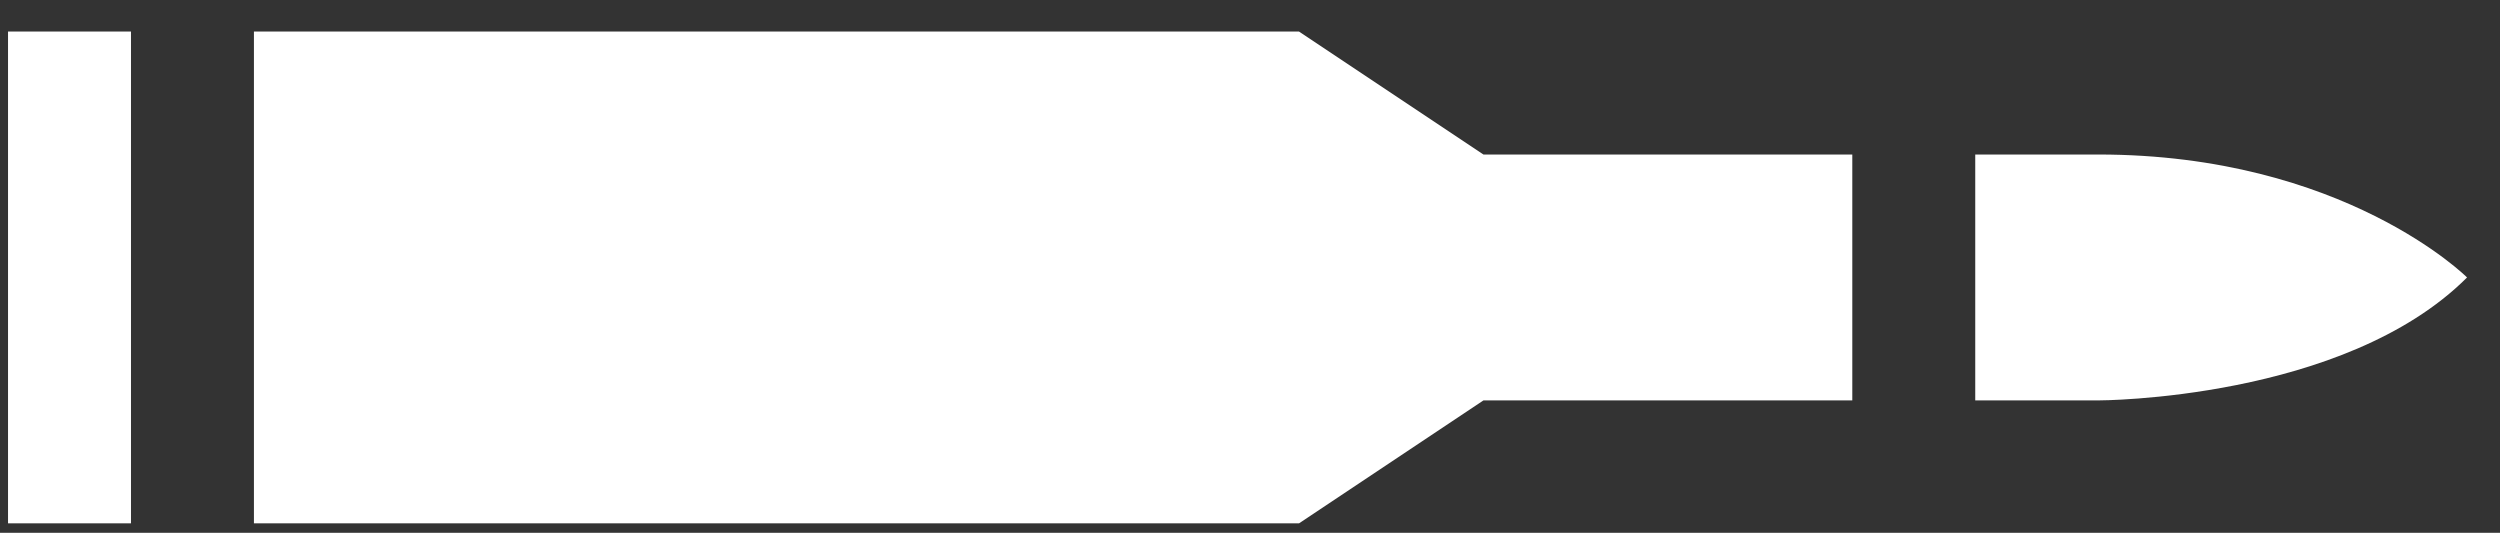 <?xml version="1.0" encoding="UTF-8"?> <svg xmlns="http://www.w3.org/2000/svg" width="61" height="13" viewBox="0 0 61 13" fill="none"><rect x="0" y="0" width="61" height="13" fill="#333333" stroke="none"/> <path d="M0.196 12.77L0.196 0.77L3.196 0.77L3.196 12.77L0.196 12.77ZM36.196 9.77L45.196 9.77L45.196 3.77L36.196 3.77L31.696 0.77L6.196 0.77L6.196 12.77L31.696 12.77L36.196 9.77ZM60.196 6.77C60.196 6.77 57.196 3.77 51.196 3.77L48.196 3.77L48.196 9.77L51.196 9.77C51.196 9.77 57.196 9.77 60.196 6.77Z" fill="white"></path> </svg> 